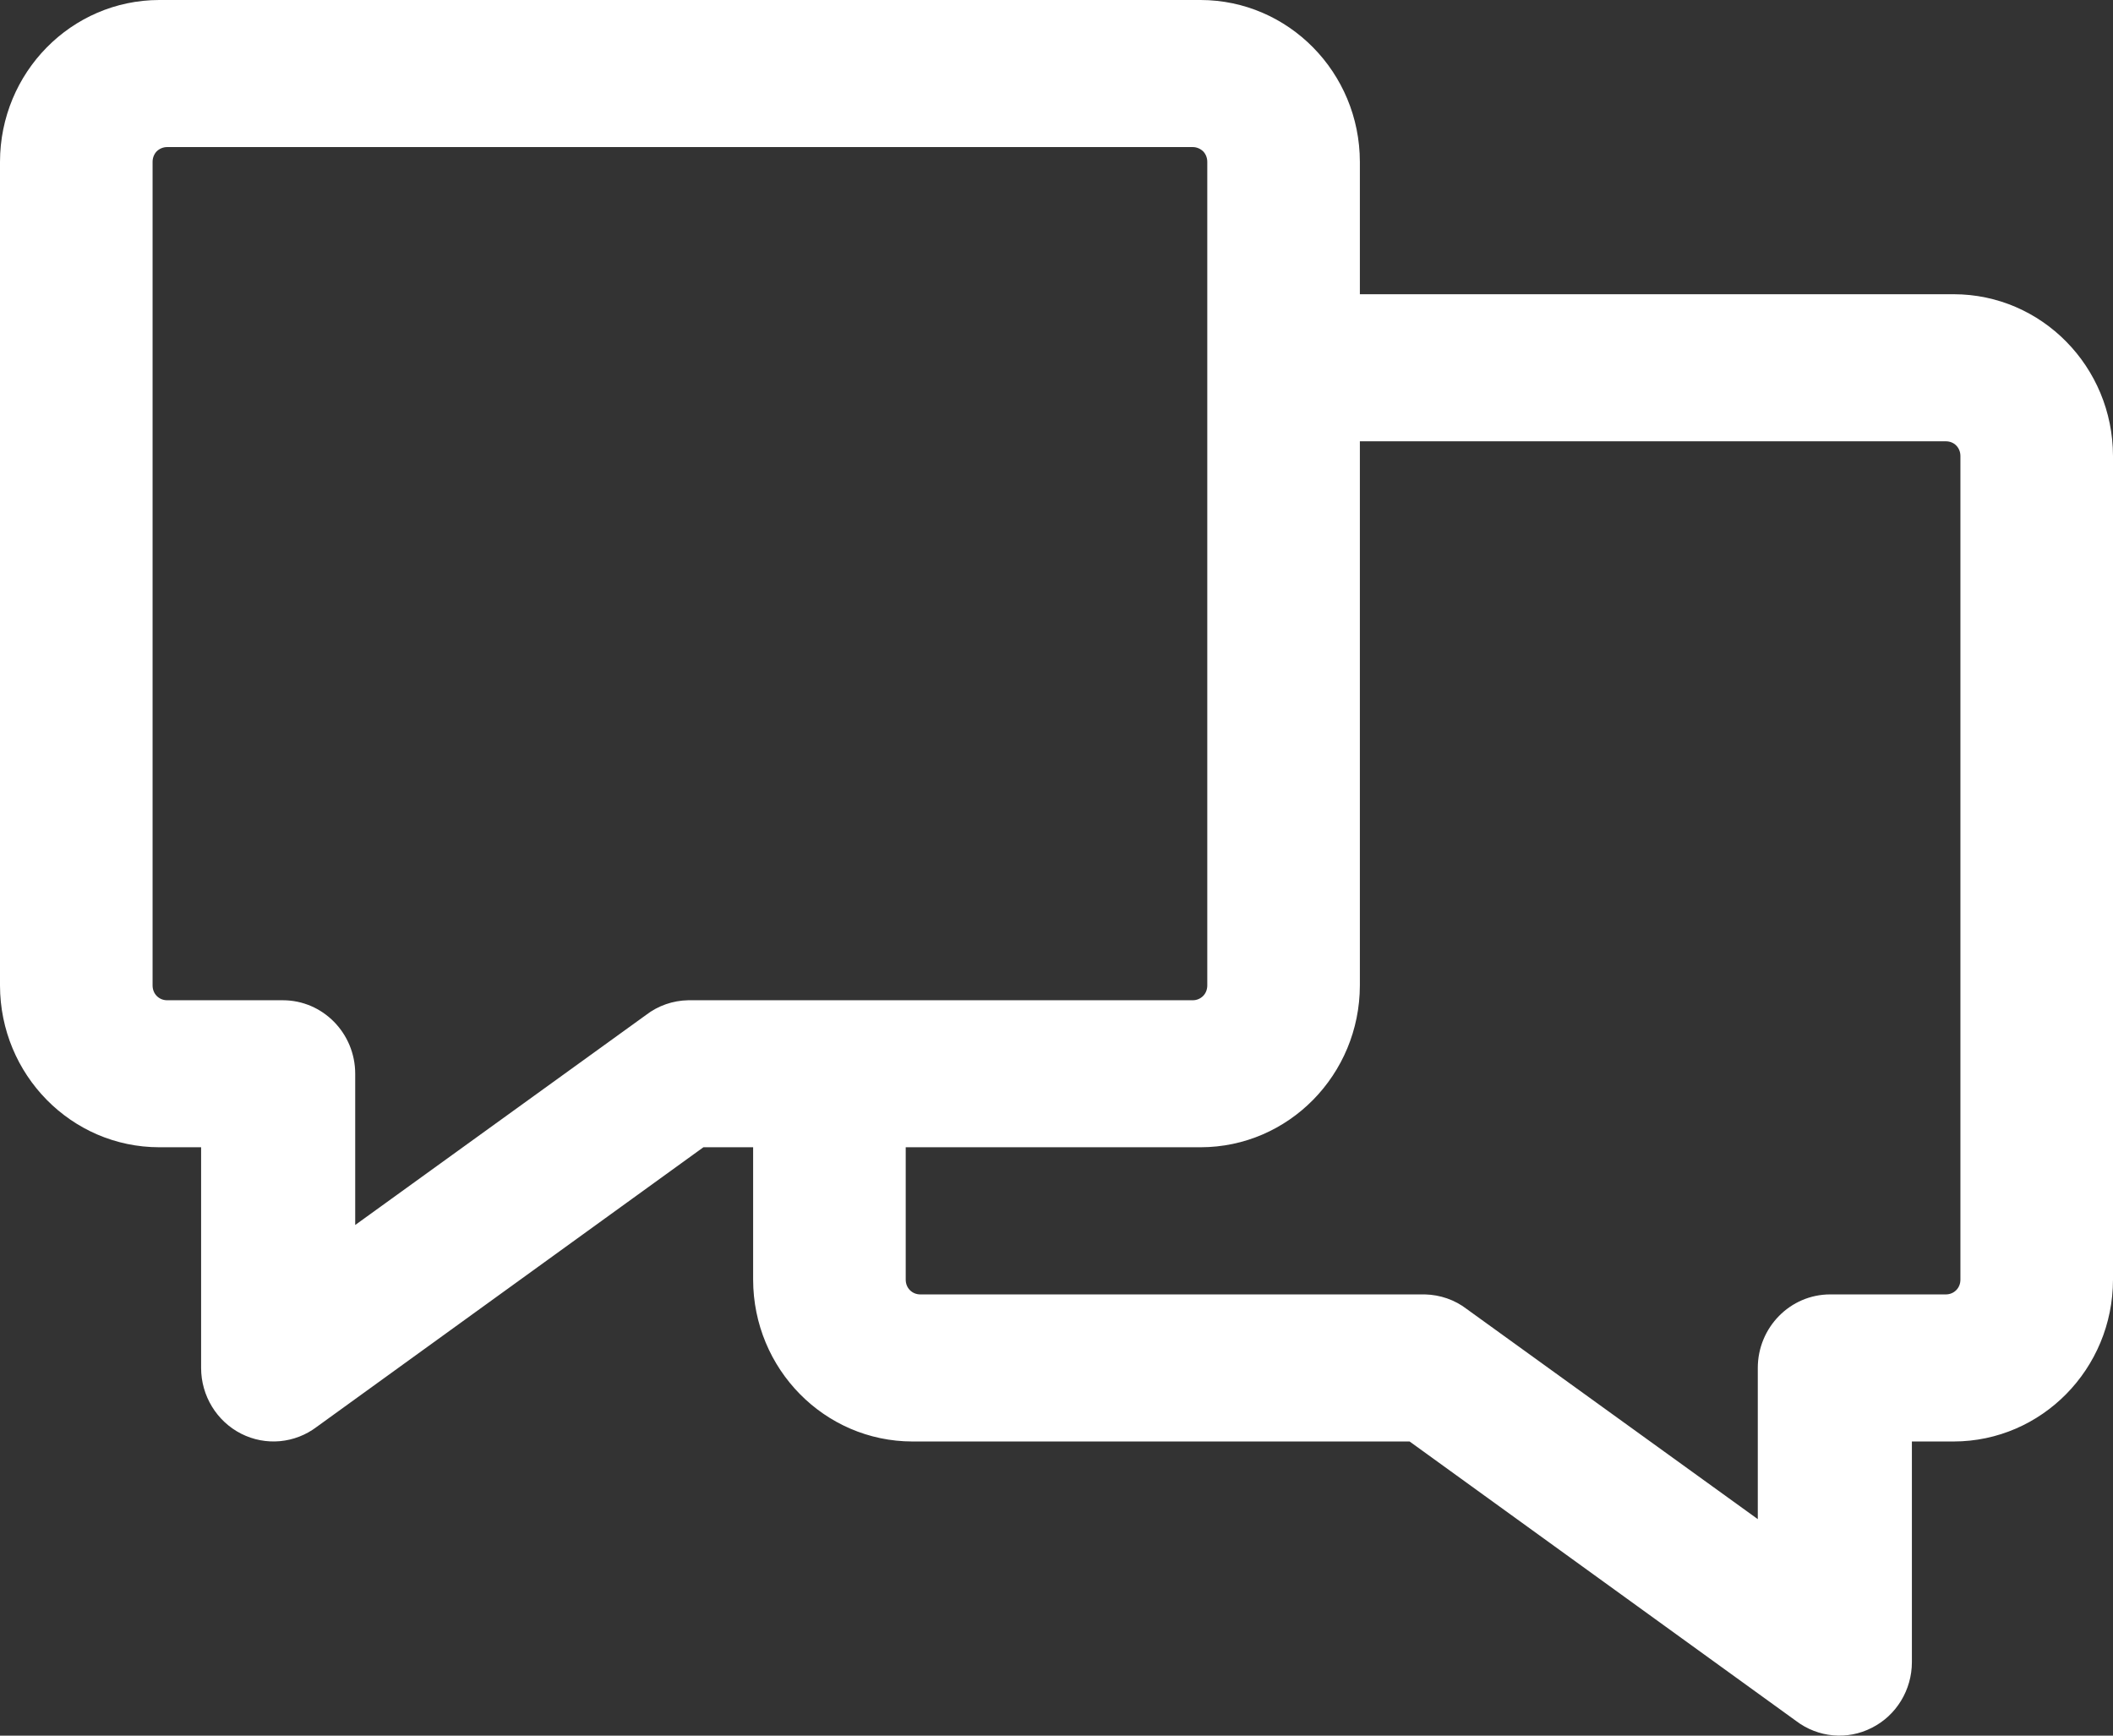 <?xml version="1.0" encoding="UTF-8"?>
<svg width="28px" height="23px" viewBox="0 0 28 23" version="1.1" xmlns="http://www.w3.org/2000/svg" xmlns:xlink="http://www.w3.org/1999/xlink">
    <rect x="0" y="0" width="28" height="23" fill="#333333" stroke="none"/>
    <!-- Generator: sketchtool 49 (51002) - http://www.bohemiancoding.com/sketch -->
    <title>4799EC50-B3B7-48FD-B2C0-4F01AF57727C</title>
    <desc>Created with sketchtool.</desc>
    <defs></defs>
    <g id="SPECS" stroke="none" stroke-width="1" fill="none" fill-rule="evenodd">
        <g id="desktop-/-specs-/-icones" transform="translate(-155, -1276)" fill="#FFFFFF">
            <g id="geral" transform="translate(30, 1044)">
                <path d="M150.923,249.096 C150.887,249.133 150.837,249.153 150.786,249.153 L149.252,249.153 C148.723,249.153 148.293,249.59 148.293,250.128 L148.293,252.131 L144.438,249.348 C144.278,249.224 144.083,249.158 143.882,249.153 L137.194,249.153 C137.143,249.153 137.093,249.133 137.057,249.096 C137.021,249.06 137.002,249.01 137.002,248.958 L137.002,247.203 L140.91,247.203 C142.074,247.202 143.018,246.242 143.02,245.059 L143.02,237.848 L150.786,237.848 C150.837,237.848 150.887,237.867 150.923,237.904 C150.959,237.941 150.978,237.99 150.978,238.043 L150.978,248.958 C150.978,249.01 150.959,249.06 150.923,249.096 Z M134.118,245.255 C133.917,245.259 133.722,245.326 133.562,245.449 L129.707,248.233 L129.707,246.23 C129.707,245.691 129.277,245.255 128.748,245.255 L127.214,245.255 C127.163,245.255 127.113,245.235 127.077,245.198 C127.041,245.162 127.022,245.111 127.022,245.059 L127.022,234.144 C127.022,234.093 127.041,234.042 127.077,234.005 C127.113,233.97 127.163,233.949 127.214,233.949 L140.806,233.949 C140.857,233.949 140.906,233.97 140.943,234.005 C140.979,234.042 140.998,234.093 140.998,234.144 L140.998,245.059 C140.998,245.111 140.979,245.162 140.943,245.198 C140.906,245.235 140.857,245.255 140.806,245.255 L134.118,245.255 Z M150.89,235.899 L143.02,235.899 L143.02,234.144 C143.018,232.961 142.074,232.002 140.91,232 L127.11,232 C125.945,232.002 125.002,232.961 125,234.144 L125,245.059 C125.002,246.242 125.945,247.202 127.11,247.203 L127.665,247.203 L127.665,250.128 C127.665,250.495 127.871,250.834 128.196,250.999 C128.521,251.164 128.909,251.128 129.199,250.907 L134.321,247.203 L134.98,247.203 L134.98,248.958 C134.982,250.141 135.925,251.1 137.09,251.102 L143.679,251.102 L148.8,254.805 C149.091,255.026 149.479,255.063 149.804,254.896 C150.129,254.733 150.335,254.394 150.335,254.026 L150.335,251.102 L150.89,251.102 C152.054,251.1 152.998,250.141 153,248.958 L153,238.043 C152.998,236.859 152.054,235.9 150.89,235.899 Z" id="specs-/-icone-atendimento_01"></path>
            </g>
        </g>
    </g>
</svg>
